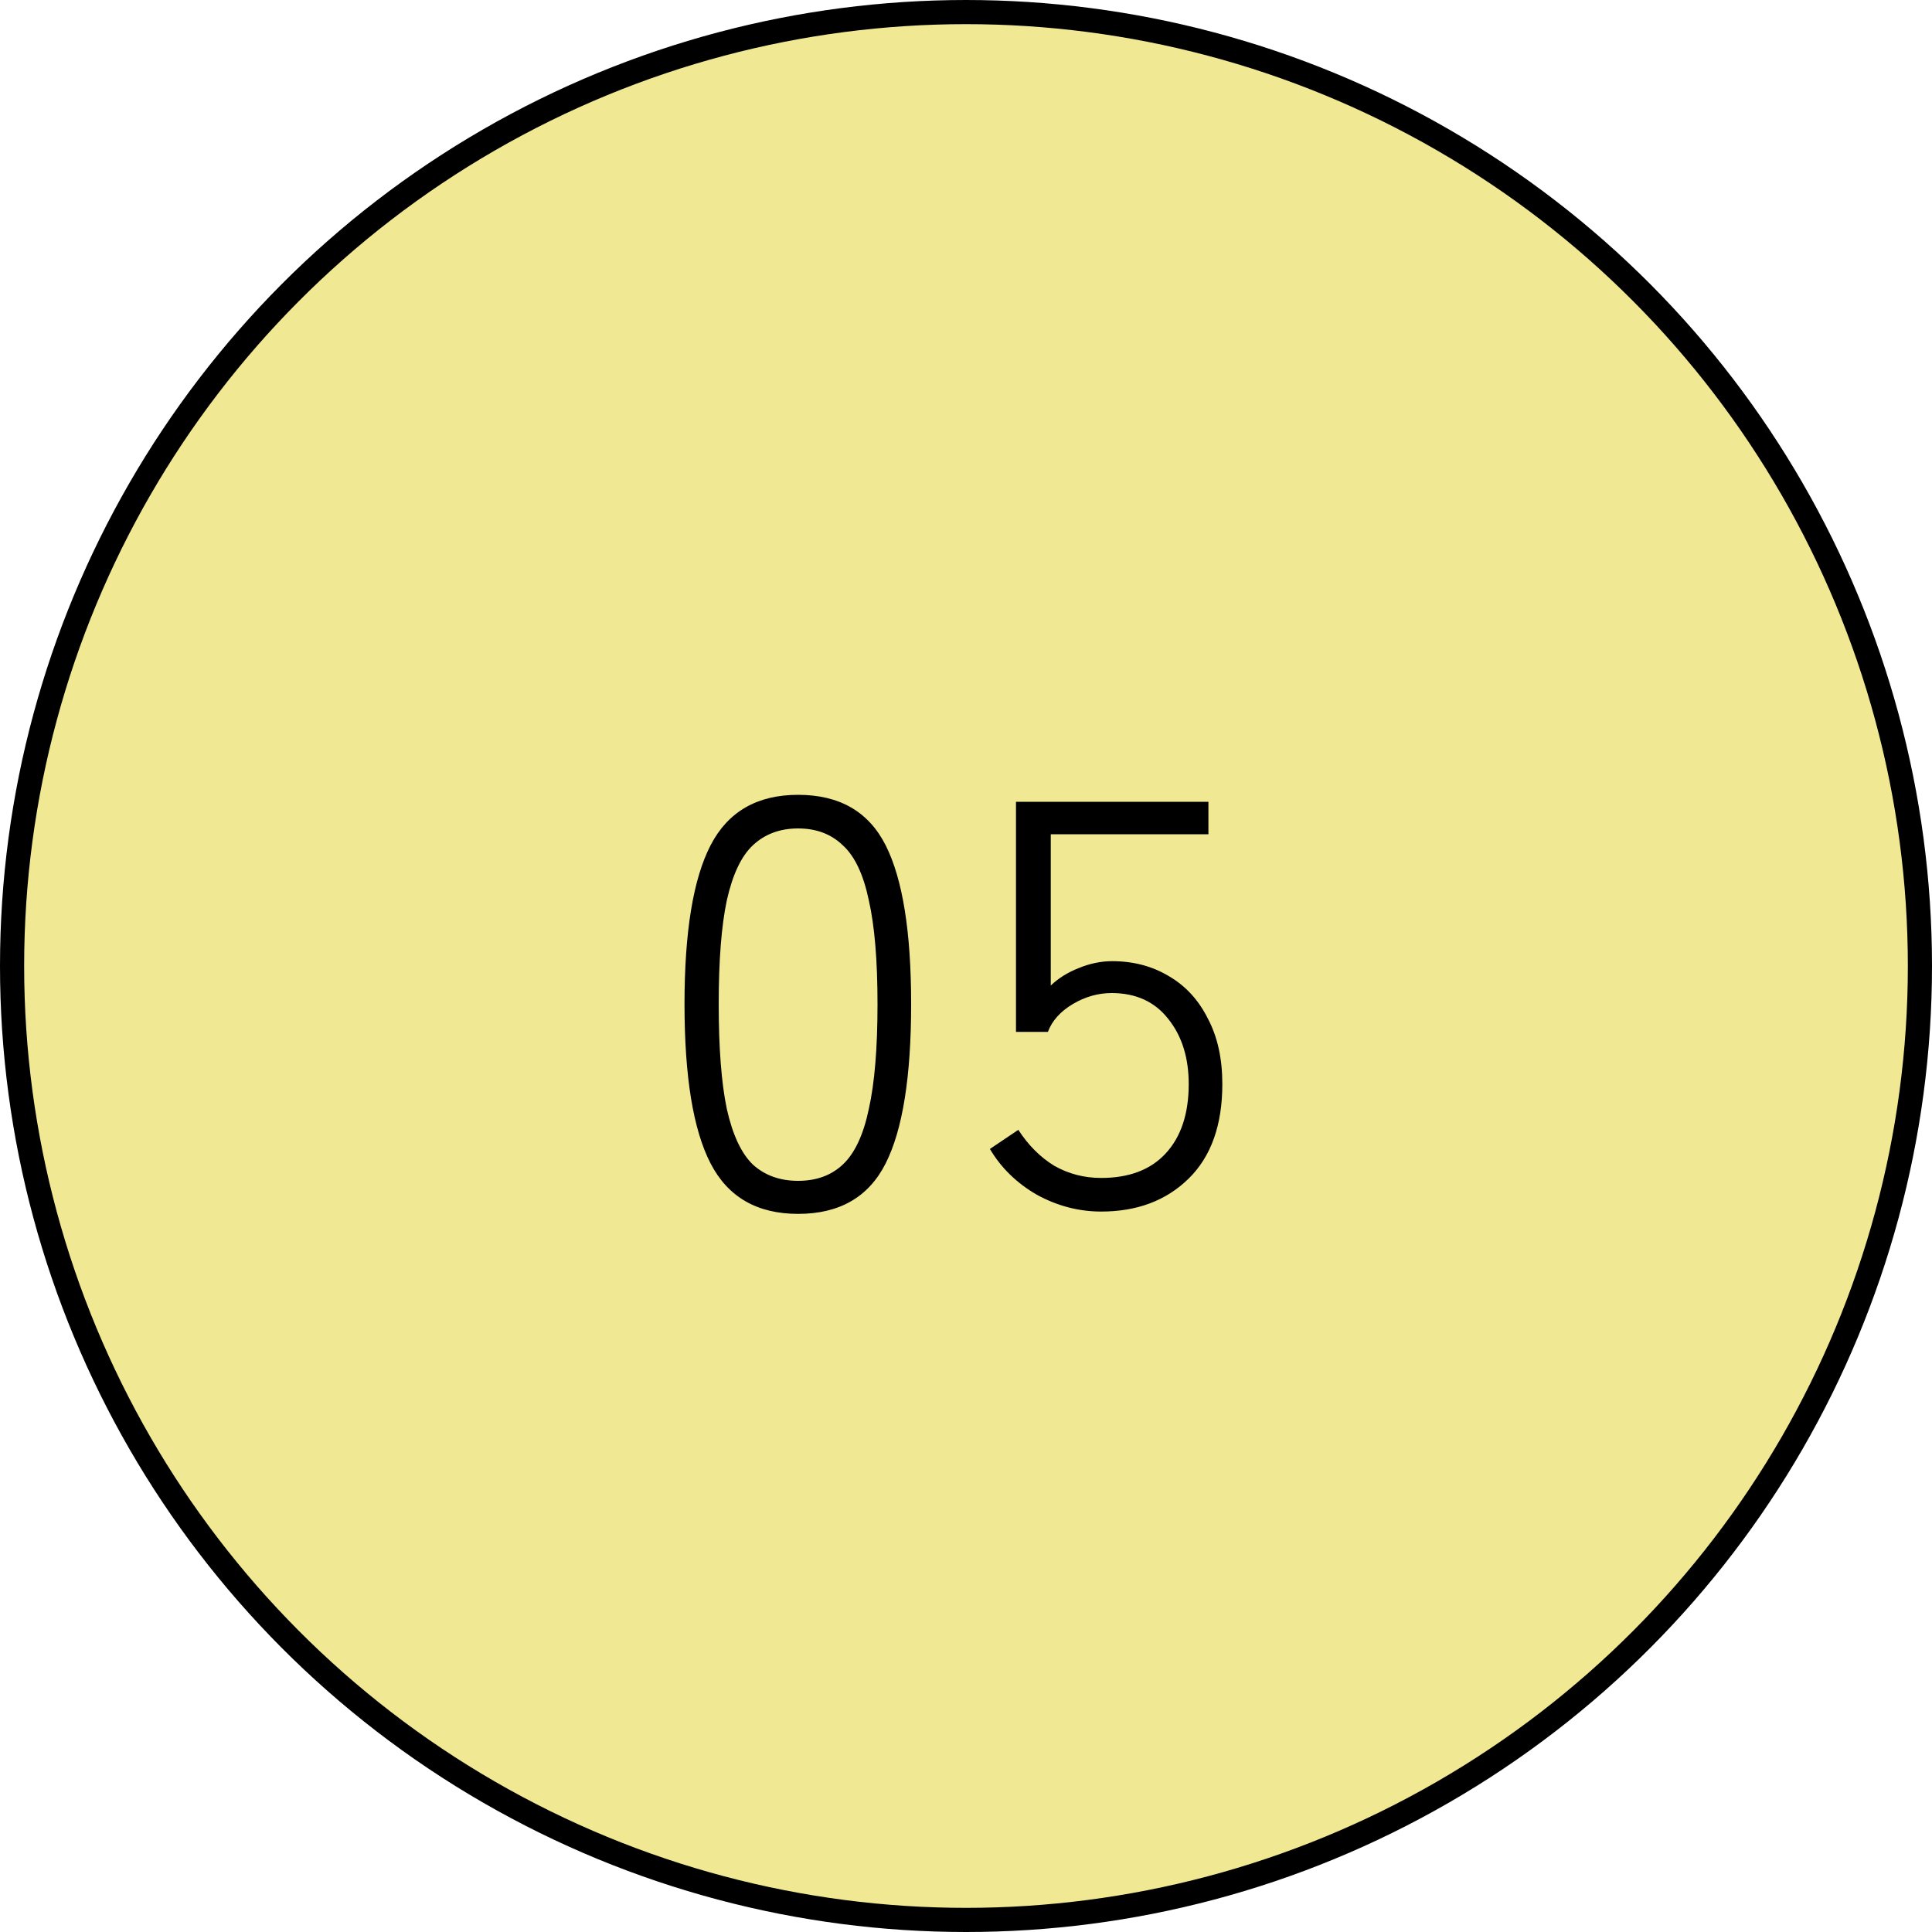 <svg width="80" height="80" viewBox="0 0 80 80" fill="none" xmlns="http://www.w3.org/2000/svg">
<circle cx="40" cy="40" r="39.5" fill="#EAE06D" fill-opacity="0.75" stroke="black"/>
<path d="M33.048 50.264C31.352 50.264 30.144 49.568 29.424 48.176C28.704 46.784 28.344 44.584 28.344 41.576C28.344 38.584 28.704 36.392 29.424 35C30.144 33.608 31.352 32.912 33.048 32.912C34.76 32.912 35.968 33.608 36.672 35C37.376 36.392 37.728 38.584 37.728 41.576C37.728 44.584 37.376 46.784 36.672 48.176C35.968 49.568 34.76 50.264 33.048 50.264ZM33.048 48.896C33.8 48.896 34.416 48.672 34.896 48.224C35.392 47.76 35.752 46.992 35.976 45.92C36.216 44.848 36.336 43.4 36.336 41.576C36.336 39.768 36.216 38.336 35.976 37.28C35.752 36.208 35.392 35.448 34.896 35C34.416 34.536 33.8 34.304 33.048 34.304C32.296 34.304 31.672 34.536 31.176 35C30.696 35.448 30.336 36.208 30.096 37.28C29.872 38.336 29.76 39.768 29.76 41.576C29.76 43.4 29.872 44.848 30.096 45.92C30.336 46.992 30.696 47.76 31.176 48.224C31.672 48.672 32.296 48.896 33.048 48.896ZM45.598 50.168C44.67 50.168 43.782 49.936 42.934 49.472C42.102 48.992 41.454 48.36 40.99 47.576L42.166 46.784C42.582 47.424 43.078 47.92 43.654 48.272C44.246 48.608 44.894 48.776 45.598 48.776C46.75 48.776 47.638 48.44 48.262 47.768C48.902 47.08 49.222 46.12 49.222 44.888C49.222 43.8 48.942 42.904 48.382 42.2C47.822 41.48 47.038 41.12 46.03 41.12C45.47 41.12 44.934 41.272 44.422 41.576C43.91 41.88 43.566 42.264 43.39 42.728H42.07V33.2H50.038V34.544H43.51V40.808C43.83 40.504 44.214 40.264 44.662 40.088C45.126 39.896 45.59 39.8 46.054 39.8C46.934 39.8 47.718 40.008 48.406 40.424C49.094 40.824 49.63 41.408 50.014 42.176C50.414 42.928 50.614 43.832 50.614 44.888C50.614 46.584 50.15 47.888 49.222 48.8C48.294 49.712 47.086 50.168 45.598 50.168Z" fill="black"/>
</svg>
